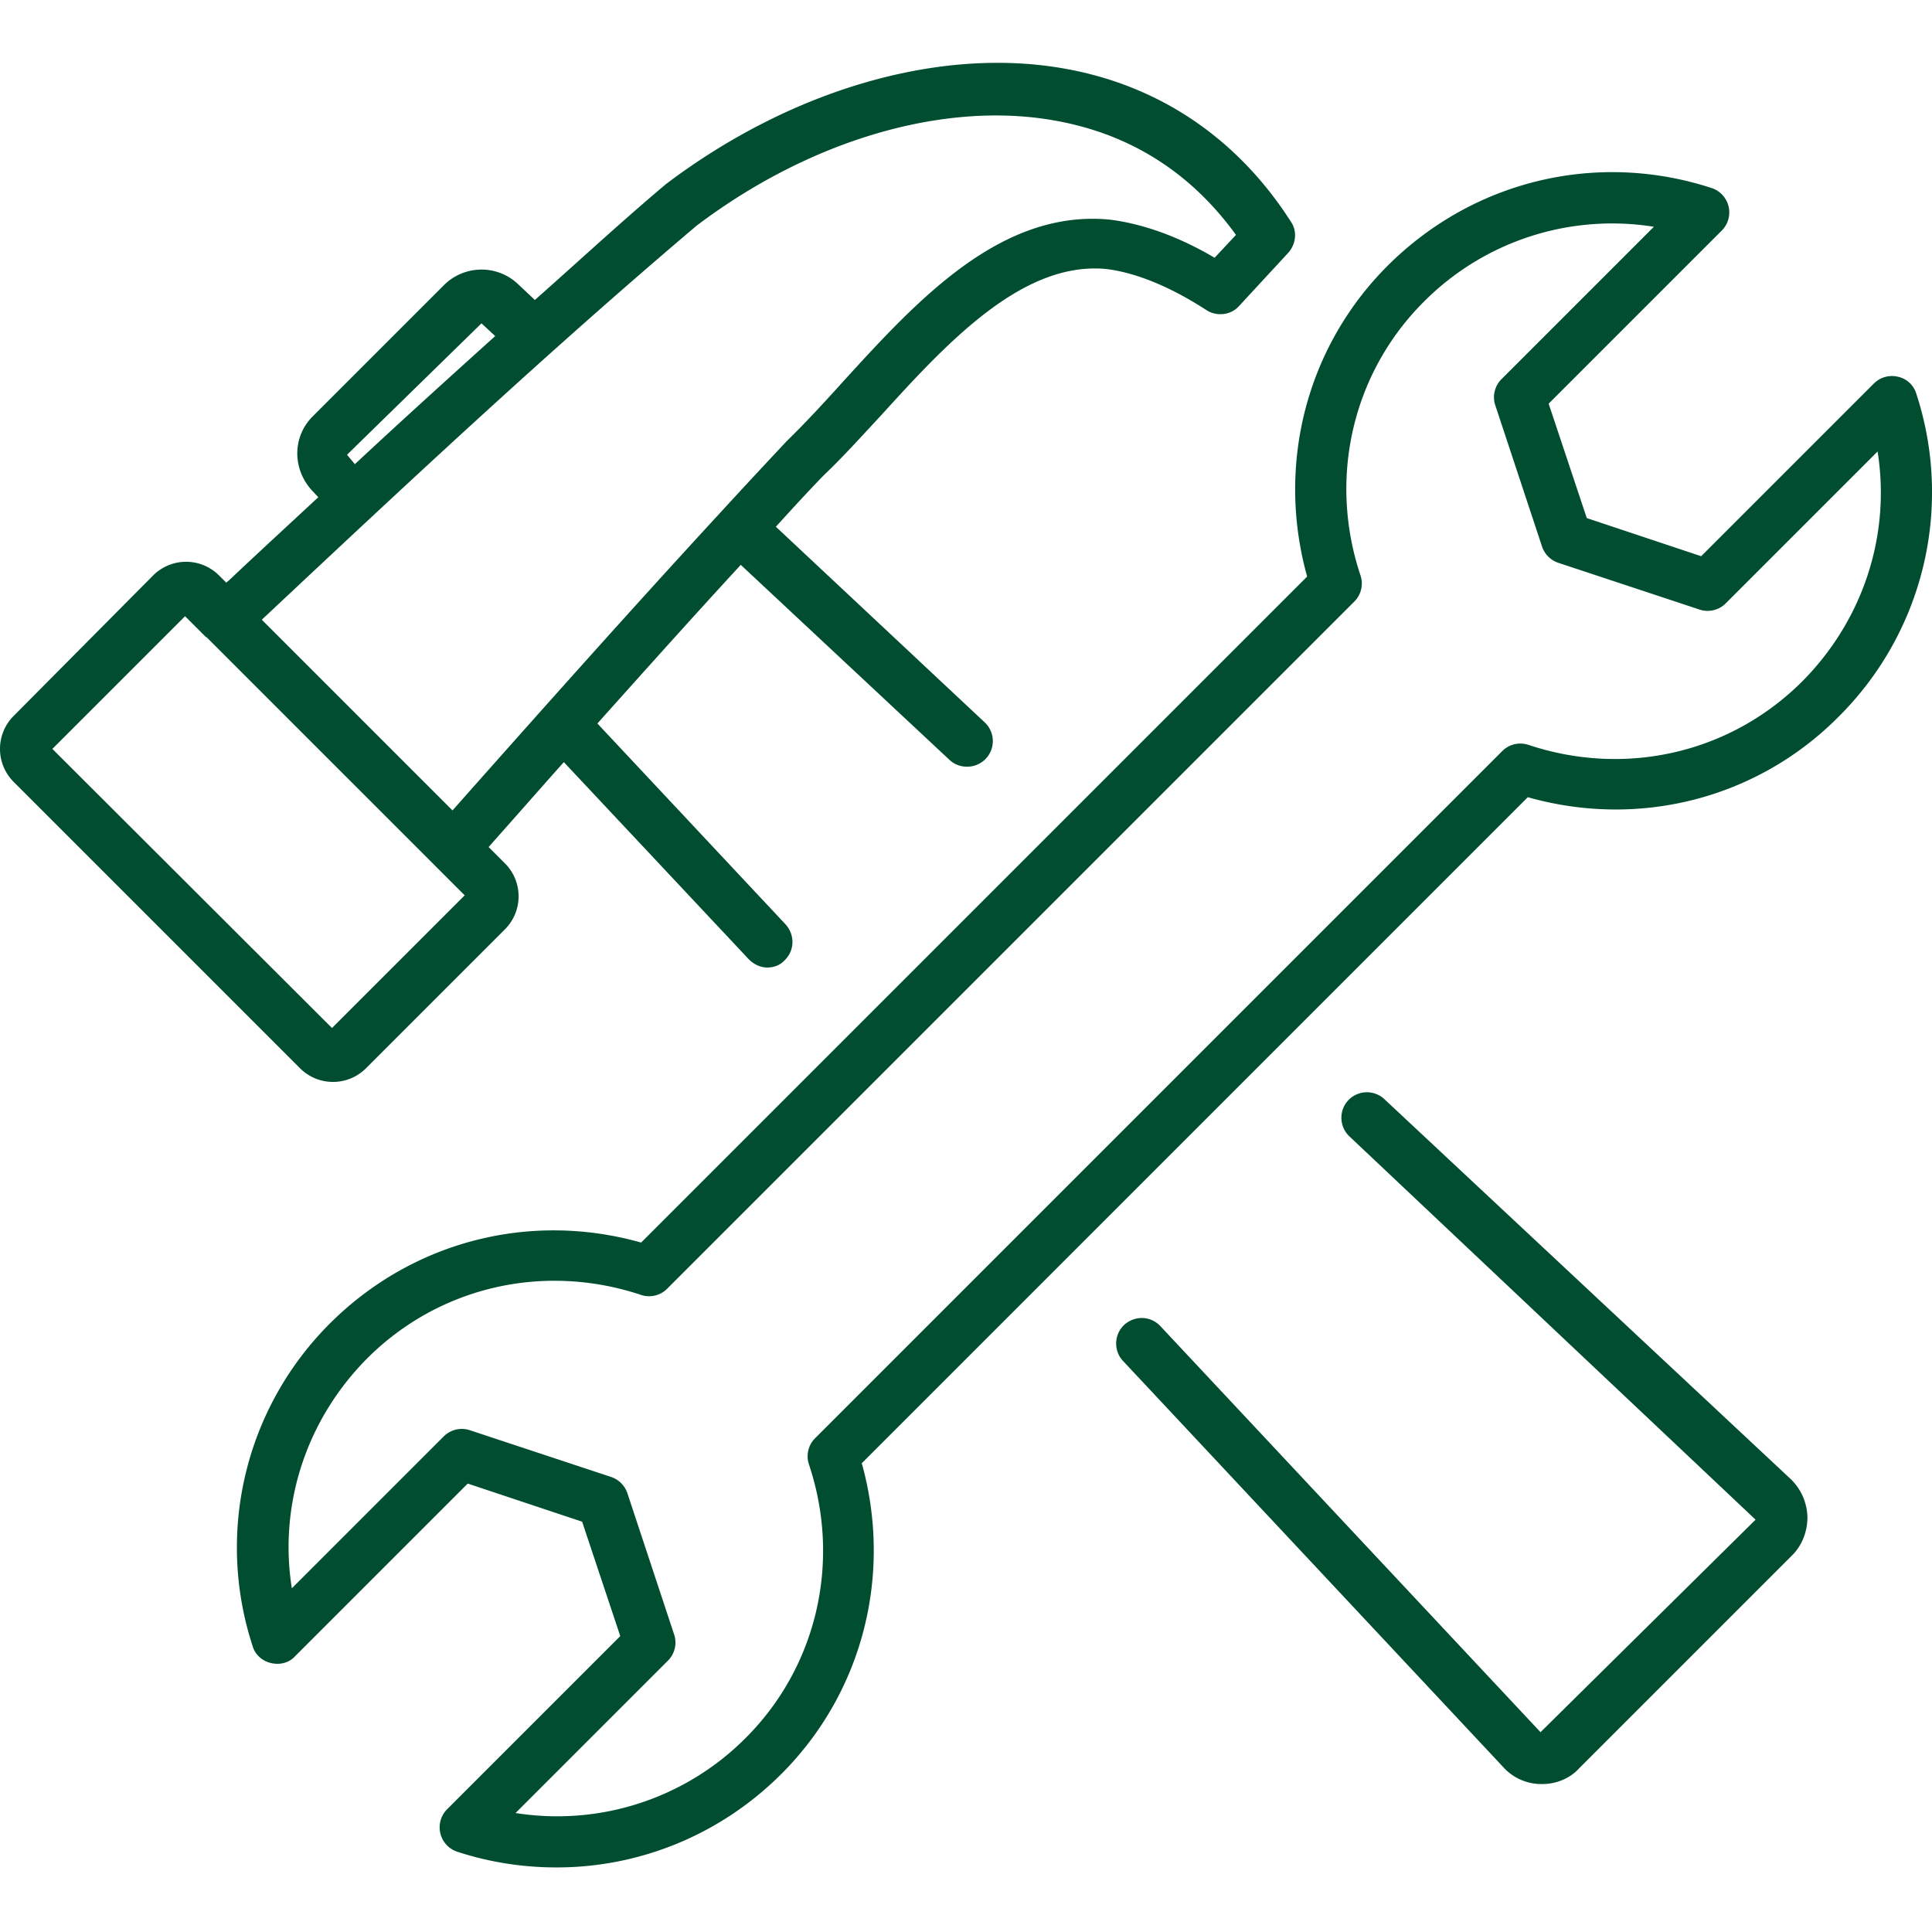 <svg xmlns="http://www.w3.org/2000/svg" id="_レイヤー_1" viewBox="0 0 38 38"><defs><style>.cls-1{fill:#004e2f}</style></defs><path d="M6.55 21.28c.25 0 .48-.1.65-.27l2.73-2.73c.36-.36.36-.94 0-1.3l-.32-.32c.49-.55.98-1.11 1.48-1.67l3.64 3.88c.1.1.23.16.36.16.12 0 .25-.04.34-.14.2-.19.21-.5.02-.71l-3.7-3.95c.94-1.05 1.88-2.1 2.82-3.12l4.11 3.84c.1.09.22.13.34.13a.504.504 0 0 0 .35-.87l-4.11-3.85c.31-.34.62-.68.94-1.01.36-.34.73-.75 1.12-1.17 1.3-1.43 2.78-3.04 4.43-2.89.59.07 1.27.35 1.98.81.2.13.48.1.64-.08l.97-1.05c.15-.17.18-.42.05-.61-1.05-1.64-2.59-2.68-4.45-3.01-2.46-.44-5.38.41-7.84 2.27-.88.74-1.72 1.52-2.58 2.28l-.34-.32c-.41-.38-1.05-.37-1.45.03L6.15 8.19c-.4.4-.4 1.03-.02 1.45l.13.14c-.58.54-1.17 1.08-1.74 1.62l-.07.06-.14-.14a.917.917 0 0 0-1.3 0L.27 14.08c-.36.36-.36.94 0 1.3l5.63 5.63c.17.17.4.27.65.27Zm.28-12.34 2.64-2.58.27.25c-.93.84-1.85 1.67-2.76 2.52l-.15-.18Zm-1.65 3.22c2.74-2.57 5.58-5.23 8.52-7.72 2.22-1.68 4.85-2.46 7.04-2.07 1.48.26 2.68 1.02 3.57 2.25l-.42.45c-.71-.42-1.42-.67-2.06-.75-2.16-.21-3.81 1.61-5.27 3.21-.37.41-.73.8-1.09 1.15-.43.46-.86.92-1.29 1.39-1.78 1.93-3.55 3.92-5.28 5.87l-3.75-3.75.04-.04Zm-1.54-.04.41.41h.01l4.51 4.51.57.57-2.61 2.61-5.5-5.49 2.61-2.61ZM27.23 21.62a.504.504 0 0 0-.71.02c-.19.2-.18.52.02.71l7.99 7.54-4.23 4.18-7.48-7.99c-.19-.2-.5-.21-.71-.02-.2.19-.21.51-.02.71l7.48 7.99c.19.21.46.33.75.33h.01c.28 0 .55-.11.73-.31l4.17-4.17c.2-.19.31-.45.32-.74 0-.29-.11-.56-.32-.77l-8-7.48Z" class="cls-1"/><path d="M37.69 7.74a.483.483 0 0 0-.36-.33.505.505 0 0 0-.47.13l-3.4 3.4-2.25-.75-.75-2.25 3.41-3.41a.505.505 0 0 0-.2-.83c-2.26-.74-4.7-.15-6.38 1.53-1.6 1.6-2.19 3.92-1.58 6.11l-13.1 13.1c-2.19-.62-4.5-.02-6.11 1.58a6.224 6.224 0 0 0-1.53 6.36c.05.17.19.29.36.33.17.04.35 0 .47-.13l3.4-3.4 2.25.75.75 2.25-3.41 3.41a.505.505 0 0 0 .2.83c.64.21 1.3.31 1.96.31 1.63 0 3.22-.64 4.42-1.84 1.6-1.6 2.19-3.92 1.58-6.11l13.1-13.1c2.19.62 4.51.03 6.11-1.58a6.224 6.224 0 0 0 1.53-6.36Zm-2.24 5.66c-1.41 1.41-3.47 1.89-5.39 1.25a.503.503 0 0 0-.51.12L16.03 28.29c-.13.13-.18.33-.12.51.64 1.91.16 3.98-1.24 5.38a5.232 5.232 0 0 1-4.53 1.48l3-3c.13-.13.18-.33.12-.51l-.92-2.78a.51.51 0 0 0-.32-.32l-2.78-.92a.503.503 0 0 0-.51.12l-2.99 2.99c-.26-1.64.28-3.31 1.48-4.52 1.41-1.41 3.47-1.89 5.39-1.25.18.06.38.01.51-.12l13.52-13.52c.13-.13.18-.33.12-.51-.64-1.91-.16-3.98 1.24-5.38a5.223 5.223 0 0 1 4.53-1.48l-3 3c-.13.13-.18.33-.12.51l.92 2.78c.05.15.17.27.32.32l2.78.92c.18.06.38.01.51-.12l2.99-2.99c.26 1.64-.28 3.31-1.48 4.52Z" class="cls-1"/></svg>